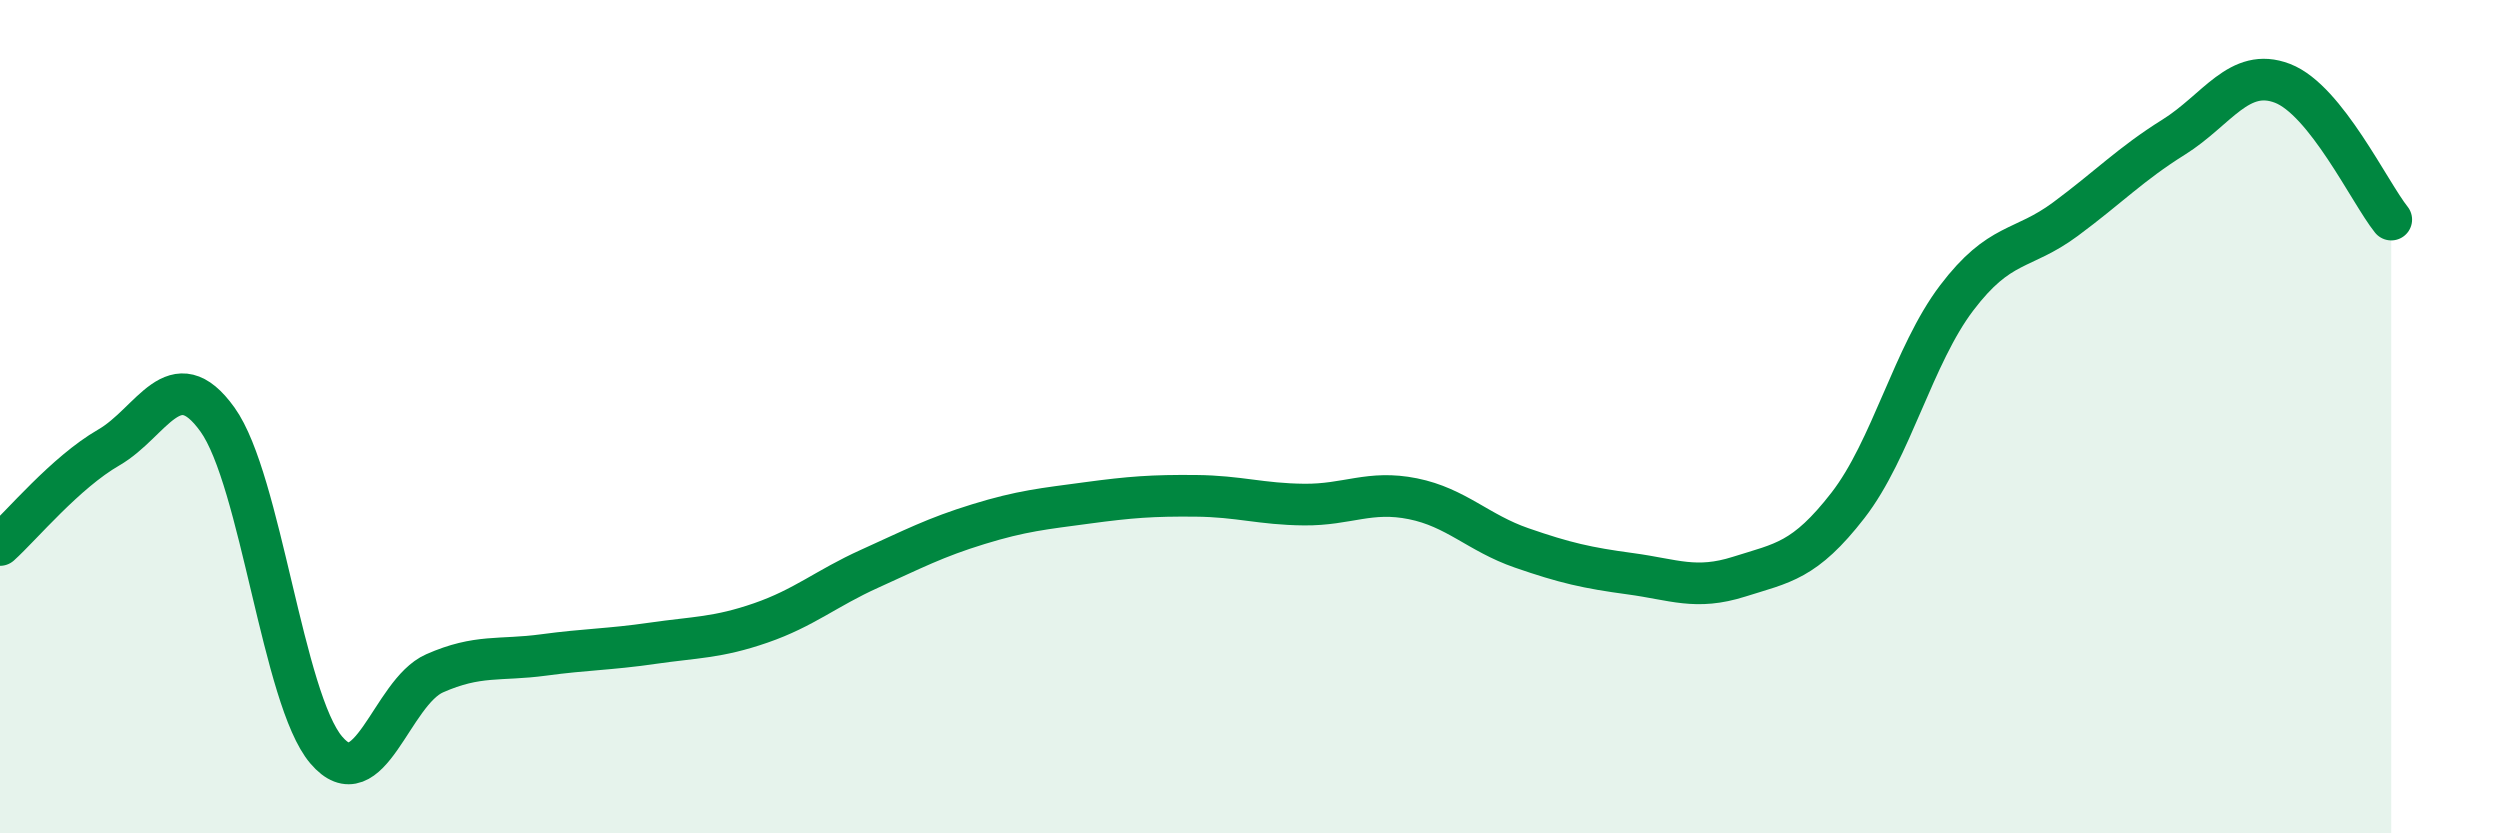 
    <svg width="60" height="20" viewBox="0 0 60 20" xmlns="http://www.w3.org/2000/svg">
      <path
        d="M 0,13.08 C 0.52,12.61 1.57,11.34 2.61,10.74 C 3.65,10.14 4.18,8.62 5.22,10.07 C 6.26,11.52 6.79,16.78 7.83,18 C 8.87,19.22 9.39,16.62 10.43,16.16 C 11.47,15.7 12,15.86 13.04,15.72 C 14.08,15.58 14.61,15.59 15.65,15.44 C 16.69,15.29 17.22,15.31 18.26,14.95 C 19.3,14.59 19.83,14.12 20.87,13.65 C 21.91,13.18 22.44,12.9 23.48,12.58 C 24.52,12.26 25.05,12.21 26.09,12.07 C 27.13,11.93 27.66,11.89 28.7,11.9 C 29.74,11.91 30.26,12.1 31.3,12.11 C 32.34,12.12 32.87,11.76 33.91,11.97 C 34.95,12.18 35.48,12.79 36.52,13.15 C 37.56,13.51 38.09,13.63 39.13,13.77 C 40.17,13.91 40.7,14.17 41.74,13.84 C 42.78,13.51 43.31,13.47 44.35,12.13 C 45.39,10.79 45.92,8.52 46.96,7.15 C 48,5.78 48.53,6.03 49.57,5.26 C 50.61,4.49 51.13,3.94 52.17,3.29 C 53.21,2.64 53.74,1.6 54.78,2 C 55.82,2.4 56.87,4.62 57.39,5.27L57.39 20L0 20Z"
        fill="#008740"
        opacity="0.1"
        stroke-linecap="round"
        stroke-linejoin="round"
      />
      <path
        d="M 0,13.08 C 0.52,12.61 1.57,11.34 2.61,10.74 C 3.65,10.14 4.18,8.62 5.22,10.07 C 6.26,11.52 6.79,16.78 7.83,18 C 8.87,19.22 9.39,16.62 10.43,16.16 C 11.47,15.7 12,15.86 13.04,15.72 C 14.08,15.58 14.61,15.59 15.65,15.44 C 16.69,15.29 17.22,15.31 18.26,14.95 C 19.3,14.59 19.83,14.12 20.87,13.65 C 21.91,13.18 22.44,12.9 23.48,12.58 C 24.52,12.26 25.05,12.21 26.09,12.07 C 27.13,11.93 27.66,11.89 28.7,11.9 C 29.74,11.91 30.26,12.1 31.3,12.11 C 32.34,12.12 32.87,11.76 33.91,11.97 C 34.95,12.18 35.48,12.79 36.52,13.15 C 37.56,13.51 38.09,13.63 39.13,13.77 C 40.17,13.91 40.7,14.17 41.74,13.84 C 42.78,13.51 43.31,13.47 44.35,12.13 C 45.39,10.79 45.92,8.52 46.96,7.15 C 48,5.78 48.53,6.03 49.57,5.26 C 50.61,4.49 51.13,3.94 52.17,3.29 C 53.21,2.64 53.74,1.6 54.78,2 C 55.82,2.4 56.87,4.62 57.39,5.27"
        stroke="#008740"
        stroke-width="1"
        fill="none"
        stroke-linecap="round"
        stroke-linejoin="round"
      />
    </svg>
  